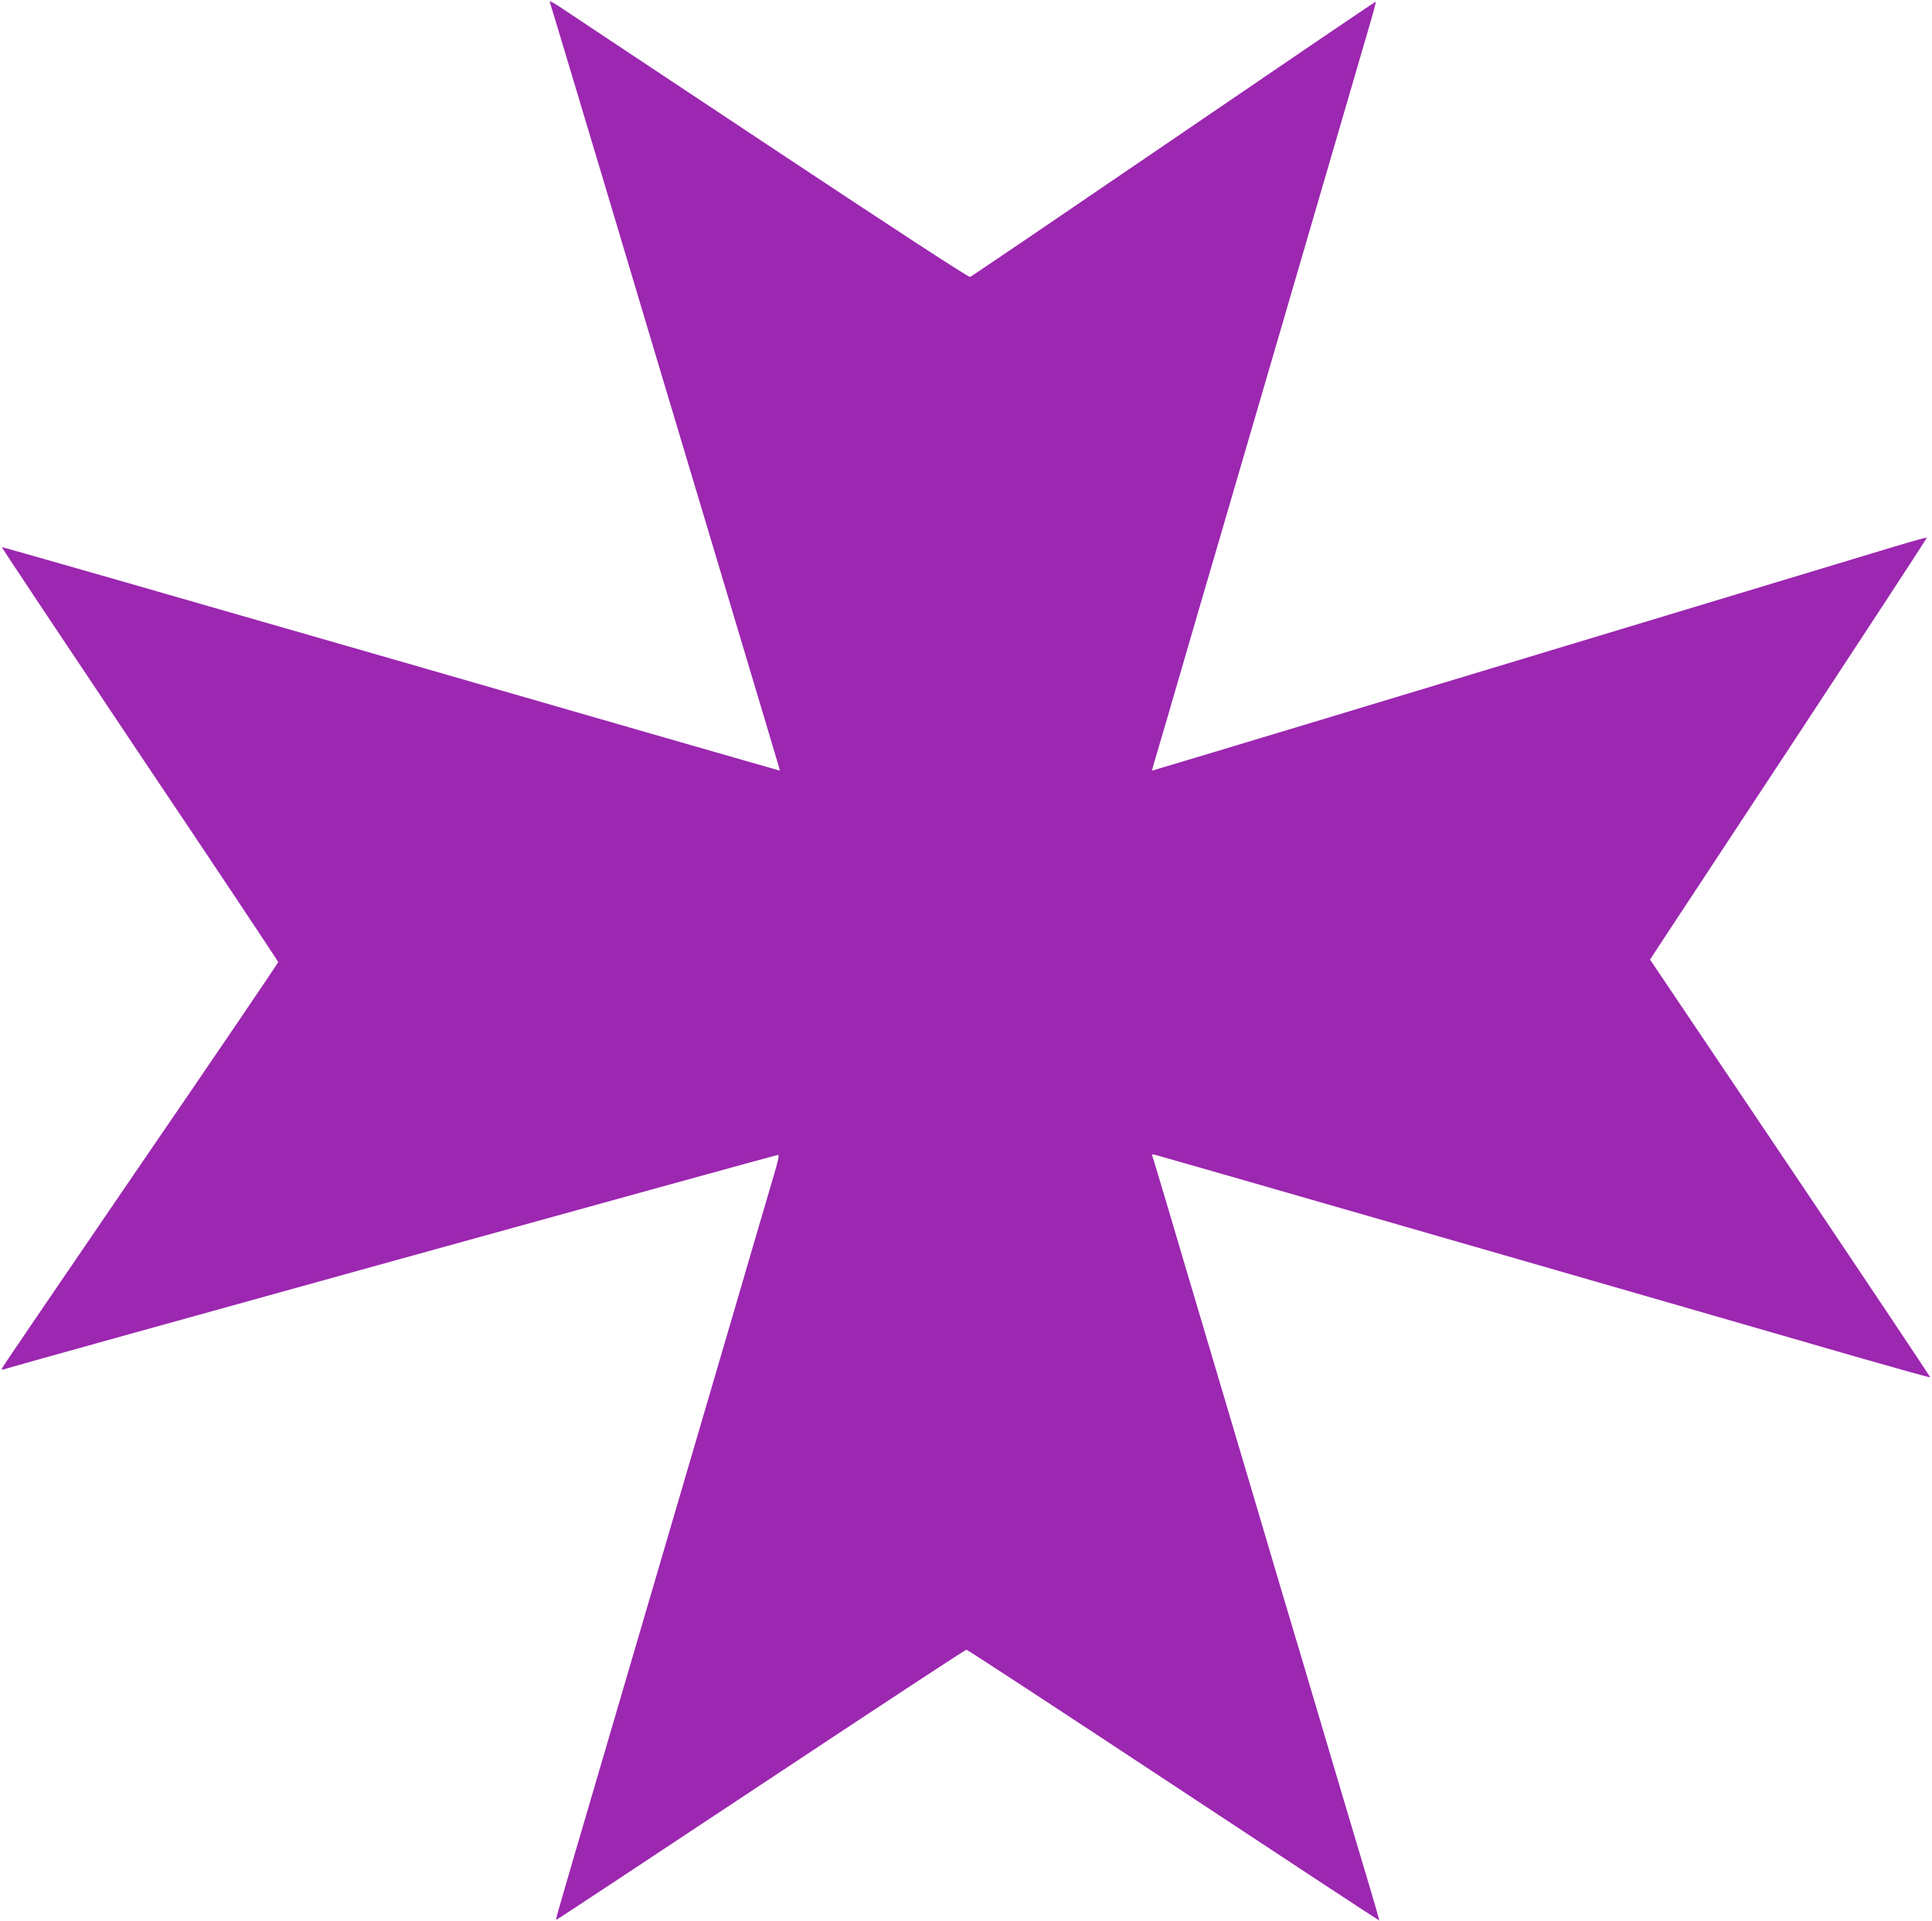 <?xml version="1.0" standalone="no"?>
<!DOCTYPE svg PUBLIC "-//W3C//DTD SVG 20010904//EN"
 "http://www.w3.org/TR/2001/REC-SVG-20010904/DTD/svg10.dtd">
<svg version="1.0" xmlns="http://www.w3.org/2000/svg"
 width="1280pt" height="1273pt" viewBox="0 0 1280 1273"
 preserveAspectRatio="xMidYMid meet">
<g transform="translate(0,1273) scale(0.1,-0.1)"
fill="#9c27b0" stroke="none">
<path d="M3642 12719 c3 -8 75 -248 161 -534 86 -286 321 -1071 522 -1745 202
-674 474 -1583 605 -2020 131 -437 238 -795 237 -796 -1 -1 -1161 333 -2577
742 -1416 408 -2576 741 -2578 739 -2 -2 409 -619 913 -1372 505 -752 918
-1372 918 -1378 0 -5 -410 -610 -912 -1342 -501 -733 -914 -1339 -917 -1348
-5 -12 -1 -13 22 -5 76 26 5110 1420 5120 1418 7 -2 -3 -49 -27 -128 -20 -69
-74 -251 -119 -405 -45 -154 -126 -431 -180 -615 -54 -184 -153 -522 -220
-750 -67 -228 -166 -566 -220 -750 -54 -184 -153 -522 -220 -750 -67 -228
-166 -566 -220 -750 -103 -349 -232 -791 -255 -873 -8 -26 -11 -47 -8 -47 3 0
613 403 1355 895 742 492 1354 895 1361 894 7 0 624 -404 1372 -898 748 -494
1361 -897 1363 -896 1 1 -27 100 -63 221 -100 333 -152 510 -290 974 -69 234
-198 668 -287 965 -88 297 -173 583 -188 635 -15 52 -83 280 -150 505 -67 226
-135 453 -150 505 -15 52 -83 280 -150 505 -67 226 -139 469 -160 540 -22 72
-46 152 -54 179 l-15 48 27 -5 c23 -5 2873 -826 4626 -1333 275 -79 501 -142
504 -140 2 2 -415 626 -926 1386 l-930 1382 83 127 c45 69 459 697 919 1395
459 699 834 1271 832 1274 -2 2 -93 -23 -203 -56 -363 -110 -3015 -911 -3978
-1202 -522 -158 -951 -286 -952 -286 -1 1 5 24 13 51 8 28 50 172 94 320 43
149 137 471 209 718 72 246 190 647 261 892 72 245 189 646 261 893 72 246
161 553 199 682 38 129 96 330 130 445 57 195 155 531 270 925 27 91 47 167
45 169 -2 2 -604 -407 -1338 -908 -734 -501 -1341 -913 -1350 -916 -9 -4 -495
313 -1328 866 -723 480 -1347 894 -1388 922 -41 27 -72 44 -69 36z"/>
</g>
</svg>
